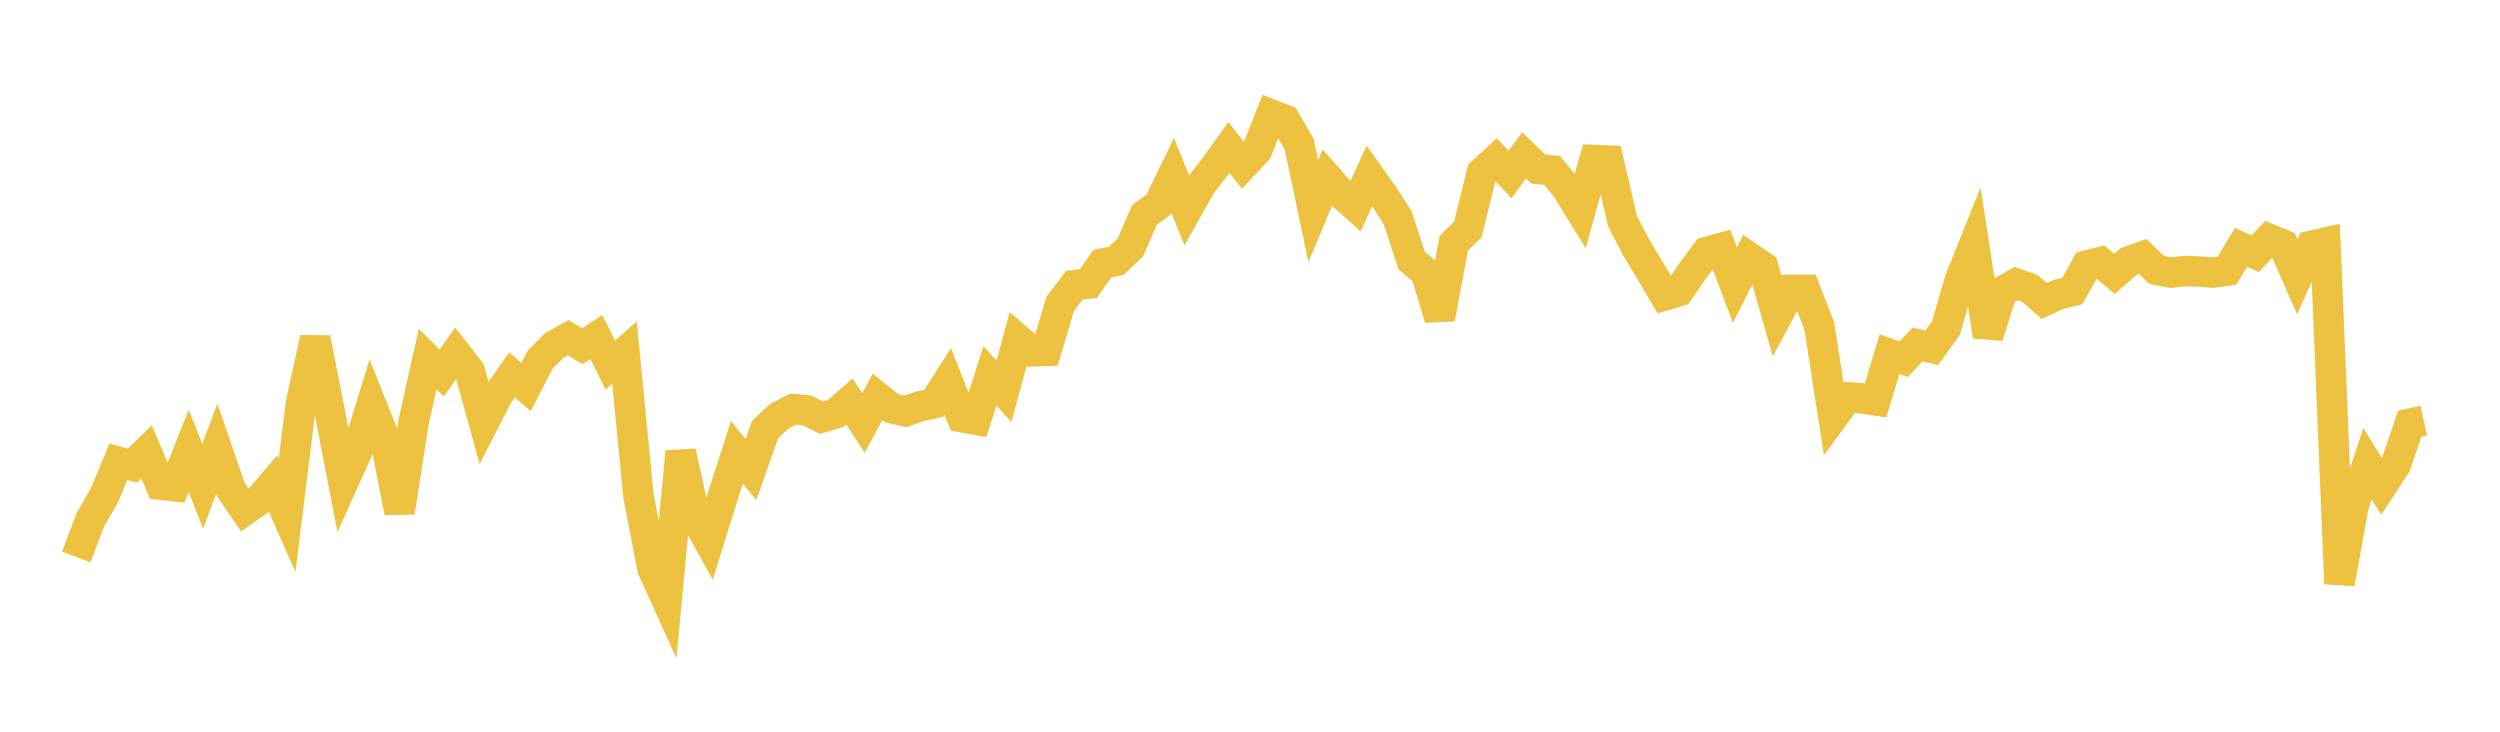 <svg width="164" height="48" xmlns="http://www.w3.org/2000/svg" xmlns:xlink="http://www.w3.org/1999/xlink"><path fill="none" stroke="rgb(237,194,64)" stroke-width="2" d="M5,36.54L5.922,34.106L6.844,32.507L7.766,30.292L8.689,30.546L9.611,29.639L10.533,31.799L11.455,31.9L12.377,29.583L13.299,31.904L14.222,29.434L15.144,32.11L16.066,33.465L16.988,32.813L17.91,31.731L18.832,33.811L19.754,26.397L20.677,22.189L21.599,26.856L22.521,31.625L23.443,29.578L24.365,26.578L25.287,28.891L26.21,33.604L27.132,27.687L28.054,23.552L28.976,24.467L29.898,23.161L30.82,24.35L31.743,27.704L32.665,25.904L33.587,24.592L34.509,25.388L35.431,23.598L36.353,22.669L37.275,22.15L38.198,22.713L39.12,22.112L40.042,23.952L40.964,23.136L41.886,32.549L42.808,37.324L43.731,39.355L44.653,29.637L45.575,33.838L46.497,35.5L47.419,32.541L48.341,29.679L49.263,30.803L50.186,28.189L51.108,27.317L52.03,26.84L52.952,26.923L53.874,27.396L54.796,27.133L55.719,26.337L56.641,27.748L57.563,26.039L58.485,26.778L59.407,26.988L60.329,26.655L61.251,26.464L62.174,25.021L63.096,27.368L64.018,27.538L64.94,24.657L65.862,25.666L66.784,22.263L67.707,23.05L68.629,23.017L69.551,19.932L70.473,18.71L71.395,18.607L72.317,17.289L73.24,17.114L74.162,16.216L75.084,14.086L76.006,13.422L76.928,11.515L77.85,13.798L78.772,12.151L79.695,10.952L80.617,9.669L81.539,10.851L82.461,9.869L83.383,7.513L84.305,7.876L85.228,9.457L86.15,13.857L87.072,11.658L87.994,12.711L88.916,13.533L89.838,11.54L90.76,12.838L91.683,14.276L92.605,17.094L93.527,17.87L94.449,20.894L95.371,15.951L96.293,15.044L97.216,11.316L98.138,10.471L99.06,11.446L99.982,10.188L100.904,11.084L101.826,11.185L102.749,12.321L103.671,13.812L104.593,10.498L105.515,10.535L106.437,14.506L107.359,16.282L108.281,17.806L109.204,19.381L110.126,19.107L111.048,17.764L111.97,16.521L112.892,16.268L113.814,18.704L114.737,16.877L115.659,17.503L116.581,20.735L117.503,19.015L118.425,19.013L119.347,21.398L120.269,27.33L121.192,26.07L122.114,26.127L123.036,26.266L123.958,23.227L124.88,23.565L125.802,22.588L126.725,22.817L127.647,21.534L128.569,18.365L129.491,16.062L130.413,22.06L131.335,19.122L132.257,18.599L133.18,18.933L134.102,19.748L135.024,19.317L135.946,19.09L136.868,17.43L137.79,17.191L138.713,17.967L139.635,17.156L140.557,16.825L141.479,17.711L142.401,17.886L143.323,17.777L144.246,17.812L145.168,17.881L146.09,17.754L147.012,16.226L147.934,16.648L148.856,15.673L149.778,16.056L150.701,18.16L151.623,16.123L152.545,15.916L153.467,38.287L154.389,33.204L155.311,30.42L156.234,31.908L157.156,30.502L158.078,27.797L159,27.592"></path></svg>